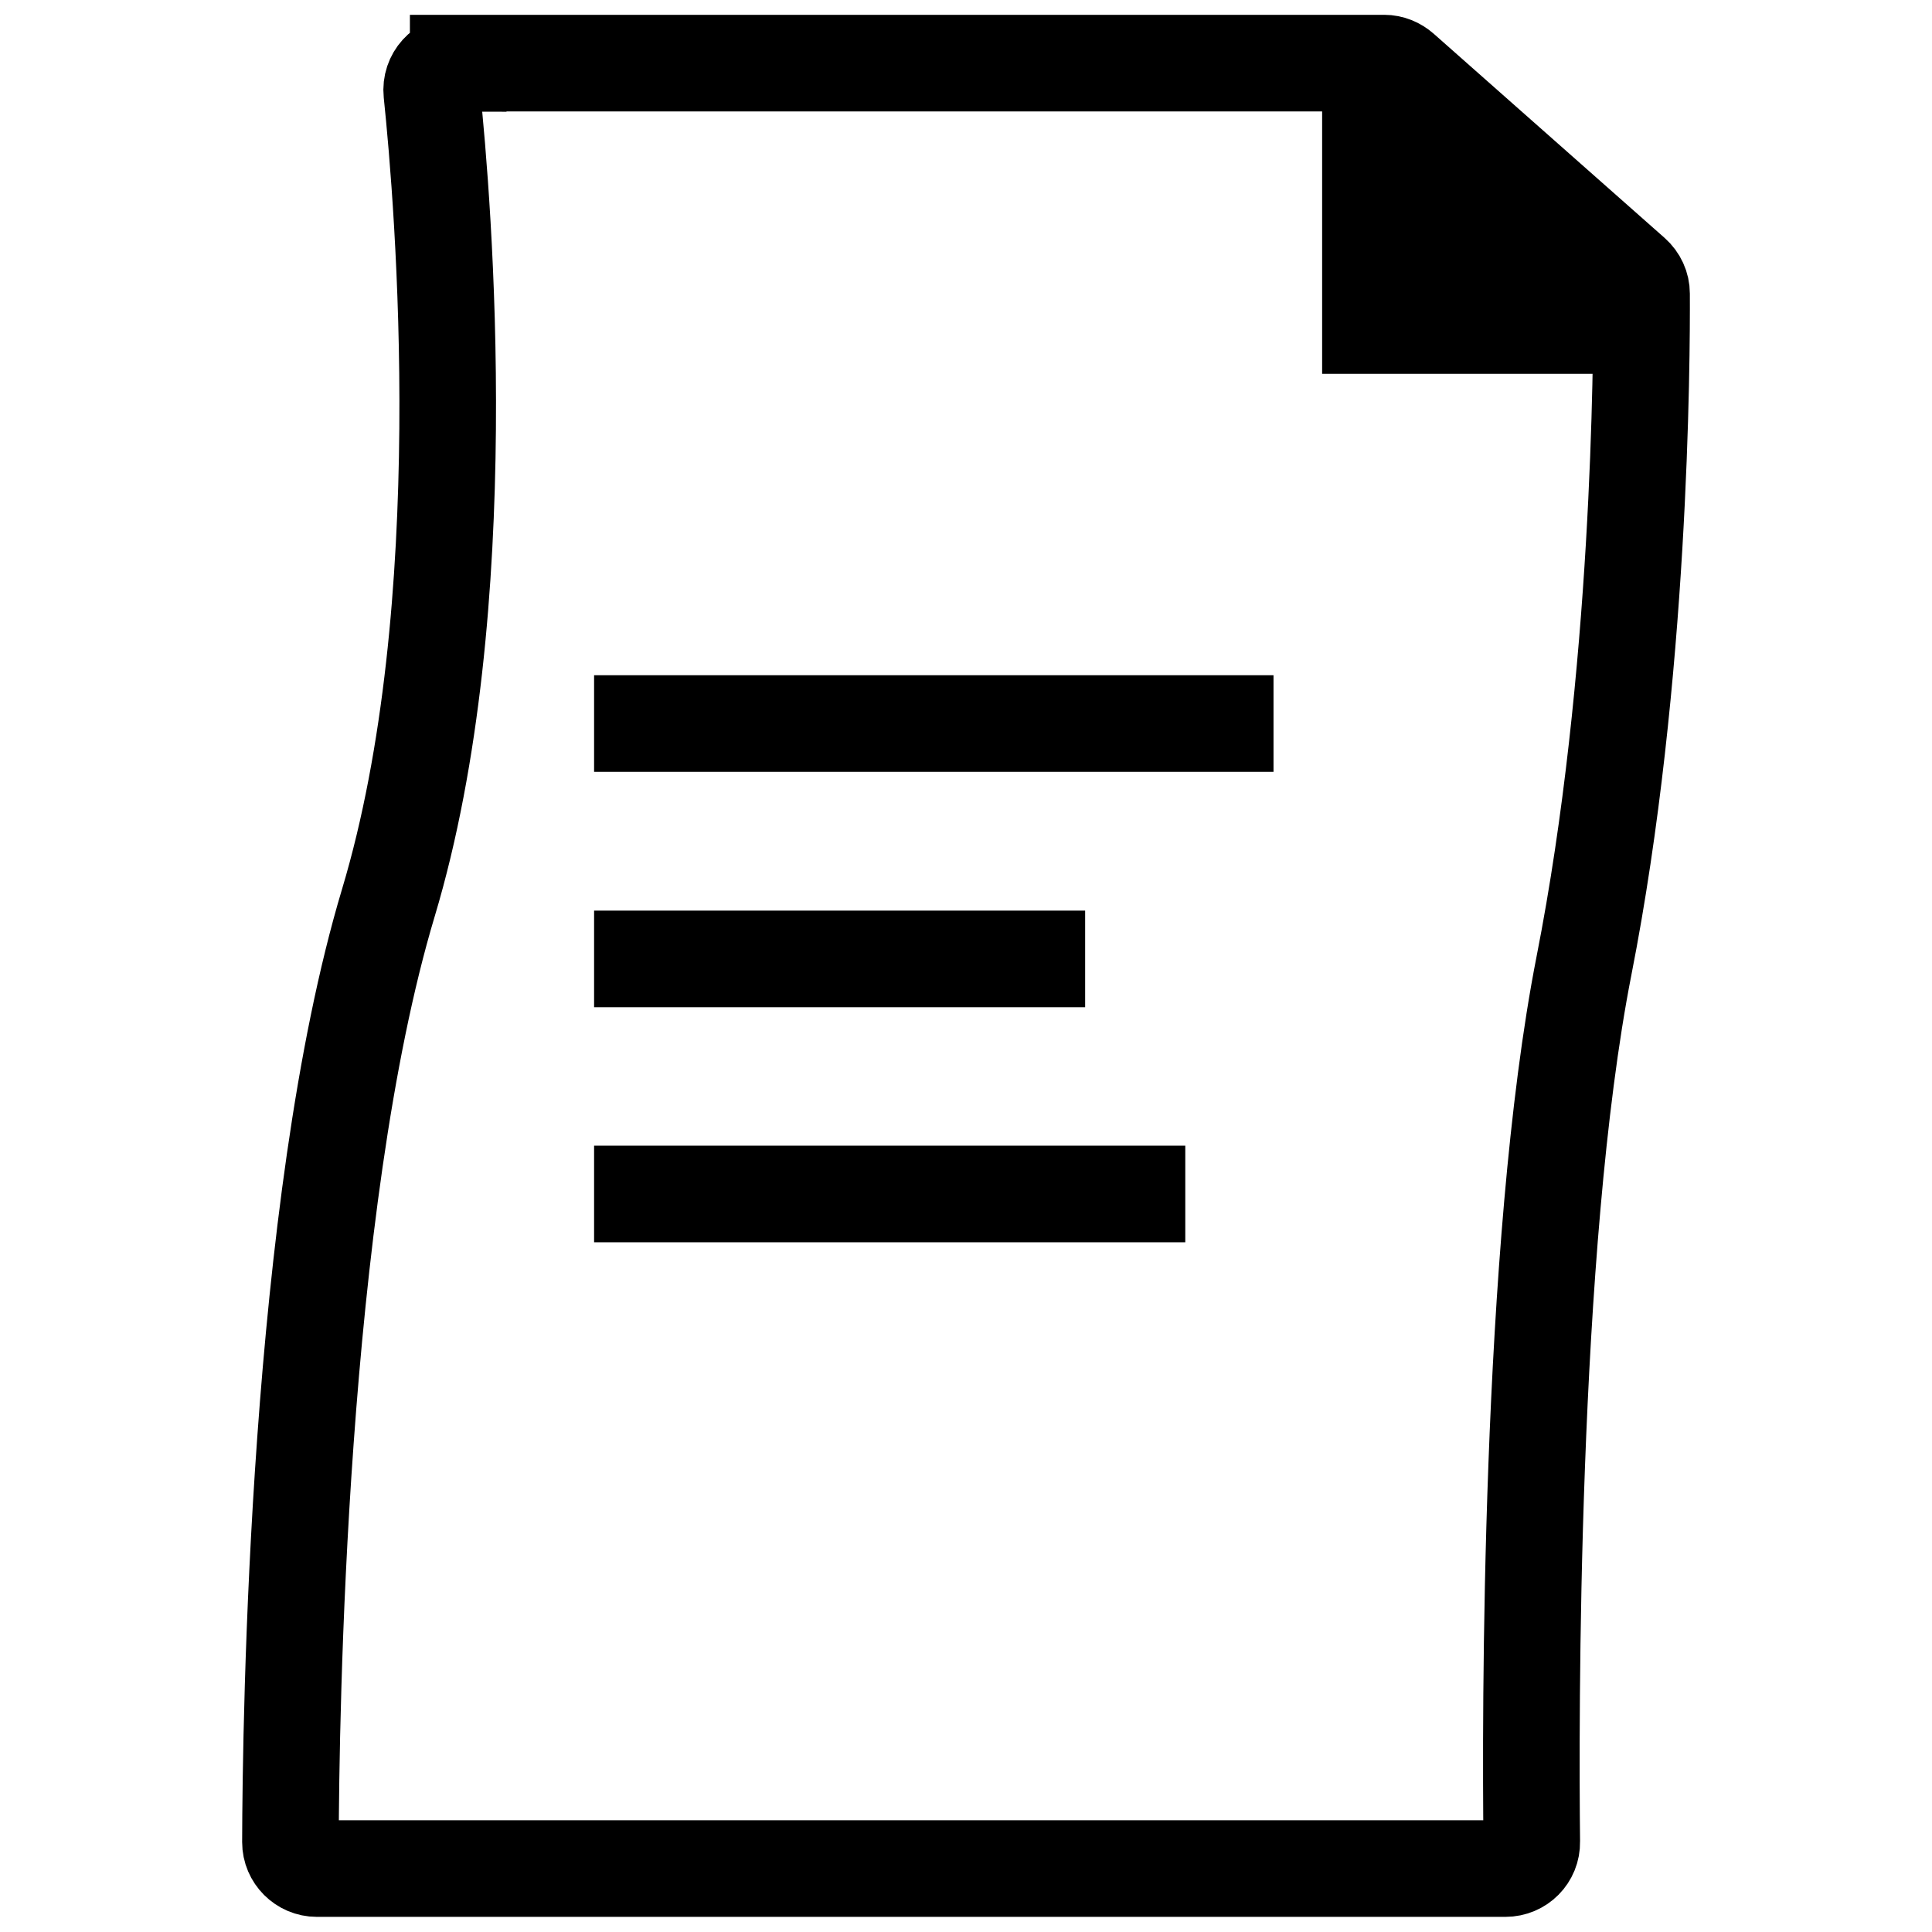 <?xml version="1.0" encoding="UTF-8"?><svg id="Layer_1" xmlns="http://www.w3.org/2000/svg" viewBox="0 0 60 60"><defs><style>.cls-1{fill:none;stroke:#000;stroke-miterlimit:10;stroke-width:3px;}</style></defs><path class="cls-1" d="M14.23,1.97c-.49,0-.87,.42-.82,.91,.36,3.45,1.4,16-1.35,25.16-2.82,9.4-3.03,25.38-3.04,29.17,0,.45,.37,.82,.82,.82H46.75c.46,0,.83-.37,.82-.83-.04-3.65-.09-18.48,1.62-27.2,1.76-8.94,1.8-18.87,1.79-20.88,0-.23-.1-.45-.28-.61l-7.17-6.34c-.15-.13-.34-.21-.54-.21H14.23Z"/><line class="cls-1" x1="18.45" y1="37.08" x2="36.81" y2="37.08"/><line class="cls-1" x1="18.45" y1="29.78" x2="33.7" y2="29.78"/><line class="cls-1" x1="18.45" y1="22.47" x2="39.55" y2="22.47"/><polygon points="41.06 1.09 51.83 11.61 41.06 11.61 41.06 1.09"/></svg>